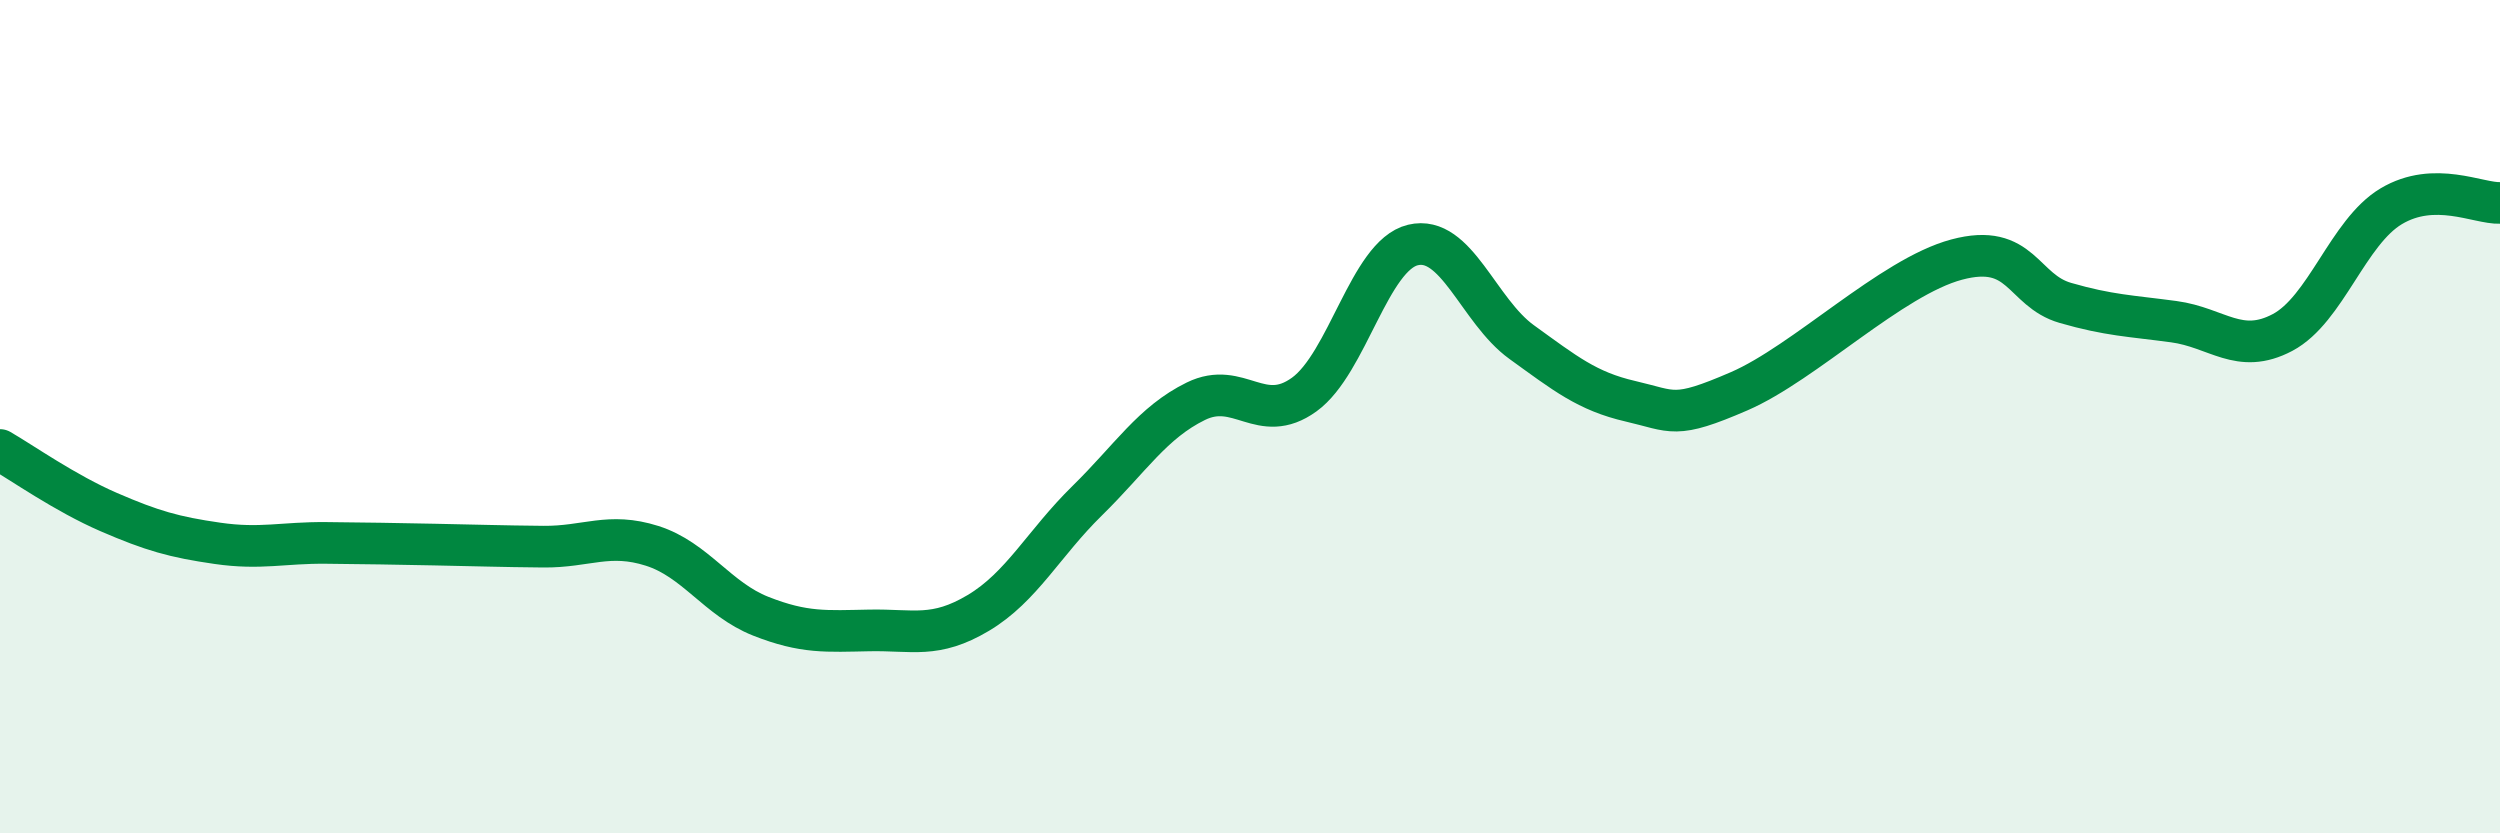 
    <svg width="60" height="20" viewBox="0 0 60 20" xmlns="http://www.w3.org/2000/svg">
      <path
        d="M 0,10.8 C 0.52,11.1 1.57,11.84 2.61,12.29 C 3.65,12.74 4.18,12.89 5.22,13.04 C 6.26,13.19 6.79,13.02 7.83,13.03 C 8.87,13.04 9.39,13.05 10.43,13.07 C 11.47,13.09 12,13.11 13.04,13.12 C 14.08,13.13 14.61,12.77 15.65,13.1 C 16.69,13.43 17.22,14.38 18.26,14.79 C 19.3,15.2 19.83,15.15 20.87,15.13 C 21.91,15.11 22.44,15.33 23.48,14.71 C 24.52,14.09 25.05,13.04 26.09,12.02 C 27.13,11 27.66,10.14 28.7,9.63 C 29.74,9.12 30.26,10.22 31.3,9.47 C 32.34,8.72 32.87,6.13 33.91,5.88 C 34.95,5.63 35.48,7.46 36.52,8.21 C 37.56,8.96 38.09,9.39 39.13,9.63 C 40.17,9.87 40.17,10.07 41.74,9.39 C 43.31,8.71 45.39,6.65 46.96,6.23 C 48.53,5.81 48.53,6.97 49.57,7.27 C 50.61,7.57 51.13,7.58 52.17,7.72 C 53.21,7.86 53.74,8.53 54.78,7.98 C 55.82,7.43 56.35,5.57 57.39,4.95 C 58.43,4.33 59.48,4.89 60,4.87L60 20L0 20Z"
        fill="#008740"
        opacity="0.1"
        stroke-linecap="round"
        stroke-linejoin="round"
      />
      <path
        d="M 0,10.8 C 0.52,11.1 1.57,11.84 2.61,12.29 C 3.65,12.74 4.18,12.89 5.22,13.04 C 6.26,13.19 6.79,13.02 7.83,13.03 C 8.87,13.04 9.39,13.05 10.43,13.07 C 11.47,13.09 12,13.11 13.04,13.12 C 14.08,13.13 14.61,12.77 15.65,13.1 C 16.69,13.43 17.22,14.38 18.26,14.79 C 19.3,15.2 19.83,15.15 20.87,15.13 C 21.91,15.11 22.44,15.33 23.48,14.71 C 24.52,14.09 25.05,13.04 26.09,12.02 C 27.13,11 27.66,10.14 28.7,9.63 C 29.74,9.12 30.26,10.22 31.3,9.47 C 32.34,8.72 32.87,6.13 33.91,5.88 C 34.95,5.63 35.48,7.46 36.52,8.21 C 37.56,8.96 38.09,9.39 39.13,9.63 C 40.17,9.87 40.17,10.07 41.74,9.39 C 43.31,8.71 45.39,6.65 46.96,6.23 C 48.53,5.81 48.53,6.97 49.57,7.27 C 50.61,7.57 51.13,7.58 52.17,7.72 C 53.21,7.86 53.74,8.53 54.78,7.98 C 55.82,7.43 56.35,5.57 57.39,4.95 C 58.43,4.33 59.48,4.89 60,4.87"
        stroke="#008740"
        stroke-width="1"
        fill="none"
        stroke-linecap="round"
        stroke-linejoin="round"
      />
    </svg>
  